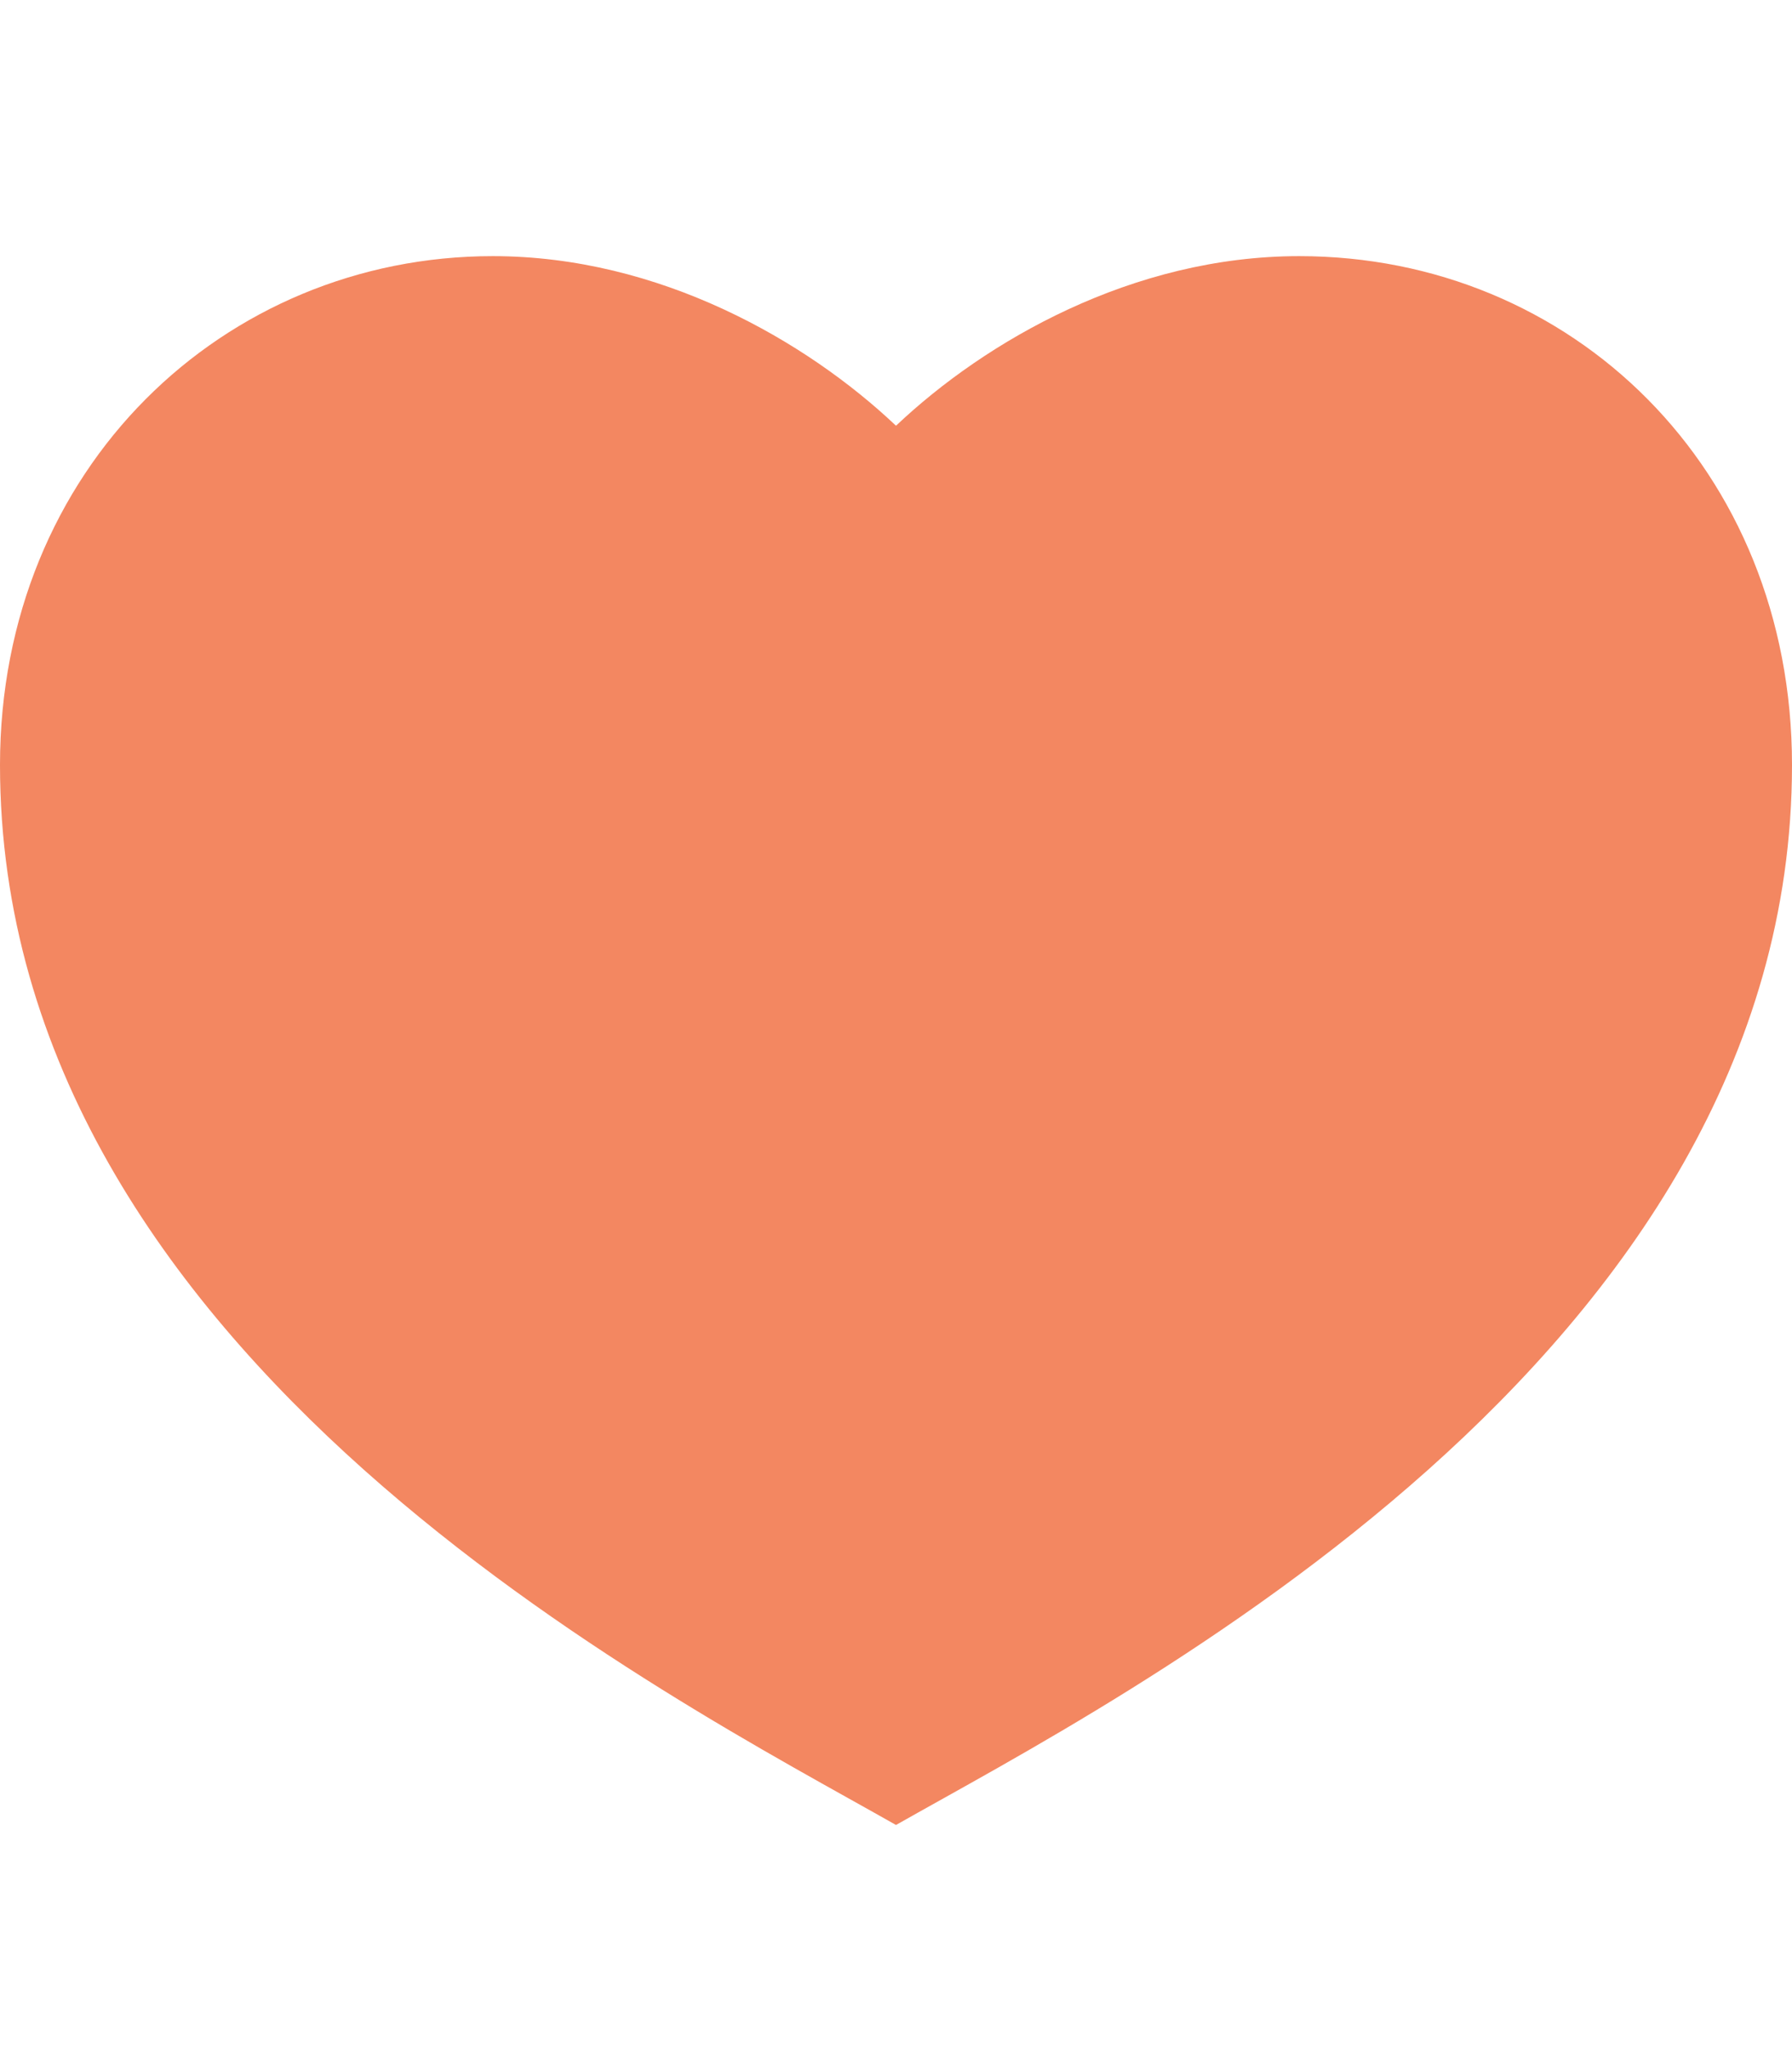 <?xml version="1.0" encoding="UTF-8"?> <svg xmlns="http://www.w3.org/2000/svg" width="56" height="64" viewBox="0 0 56 64" fill="none"><g clip-path="url(#clip0_39_2471)"><path d="M40.6 8C49.105 8 56 14.622 56 23.892C56 42.432 35 53.027 28 57C21 53.027 0 42.432 0 23.892C0 14.622 7 8 15.4 8C20.608 8 25.2 10.649 28 13.297C30.8 10.649 35.392 8 40.6 8Z" fill="#F38761"></path></g><defs><clipPath id="clip0_39_2471"><rect width="56" height="64" fill="white"></rect></clipPath></defs></svg> 